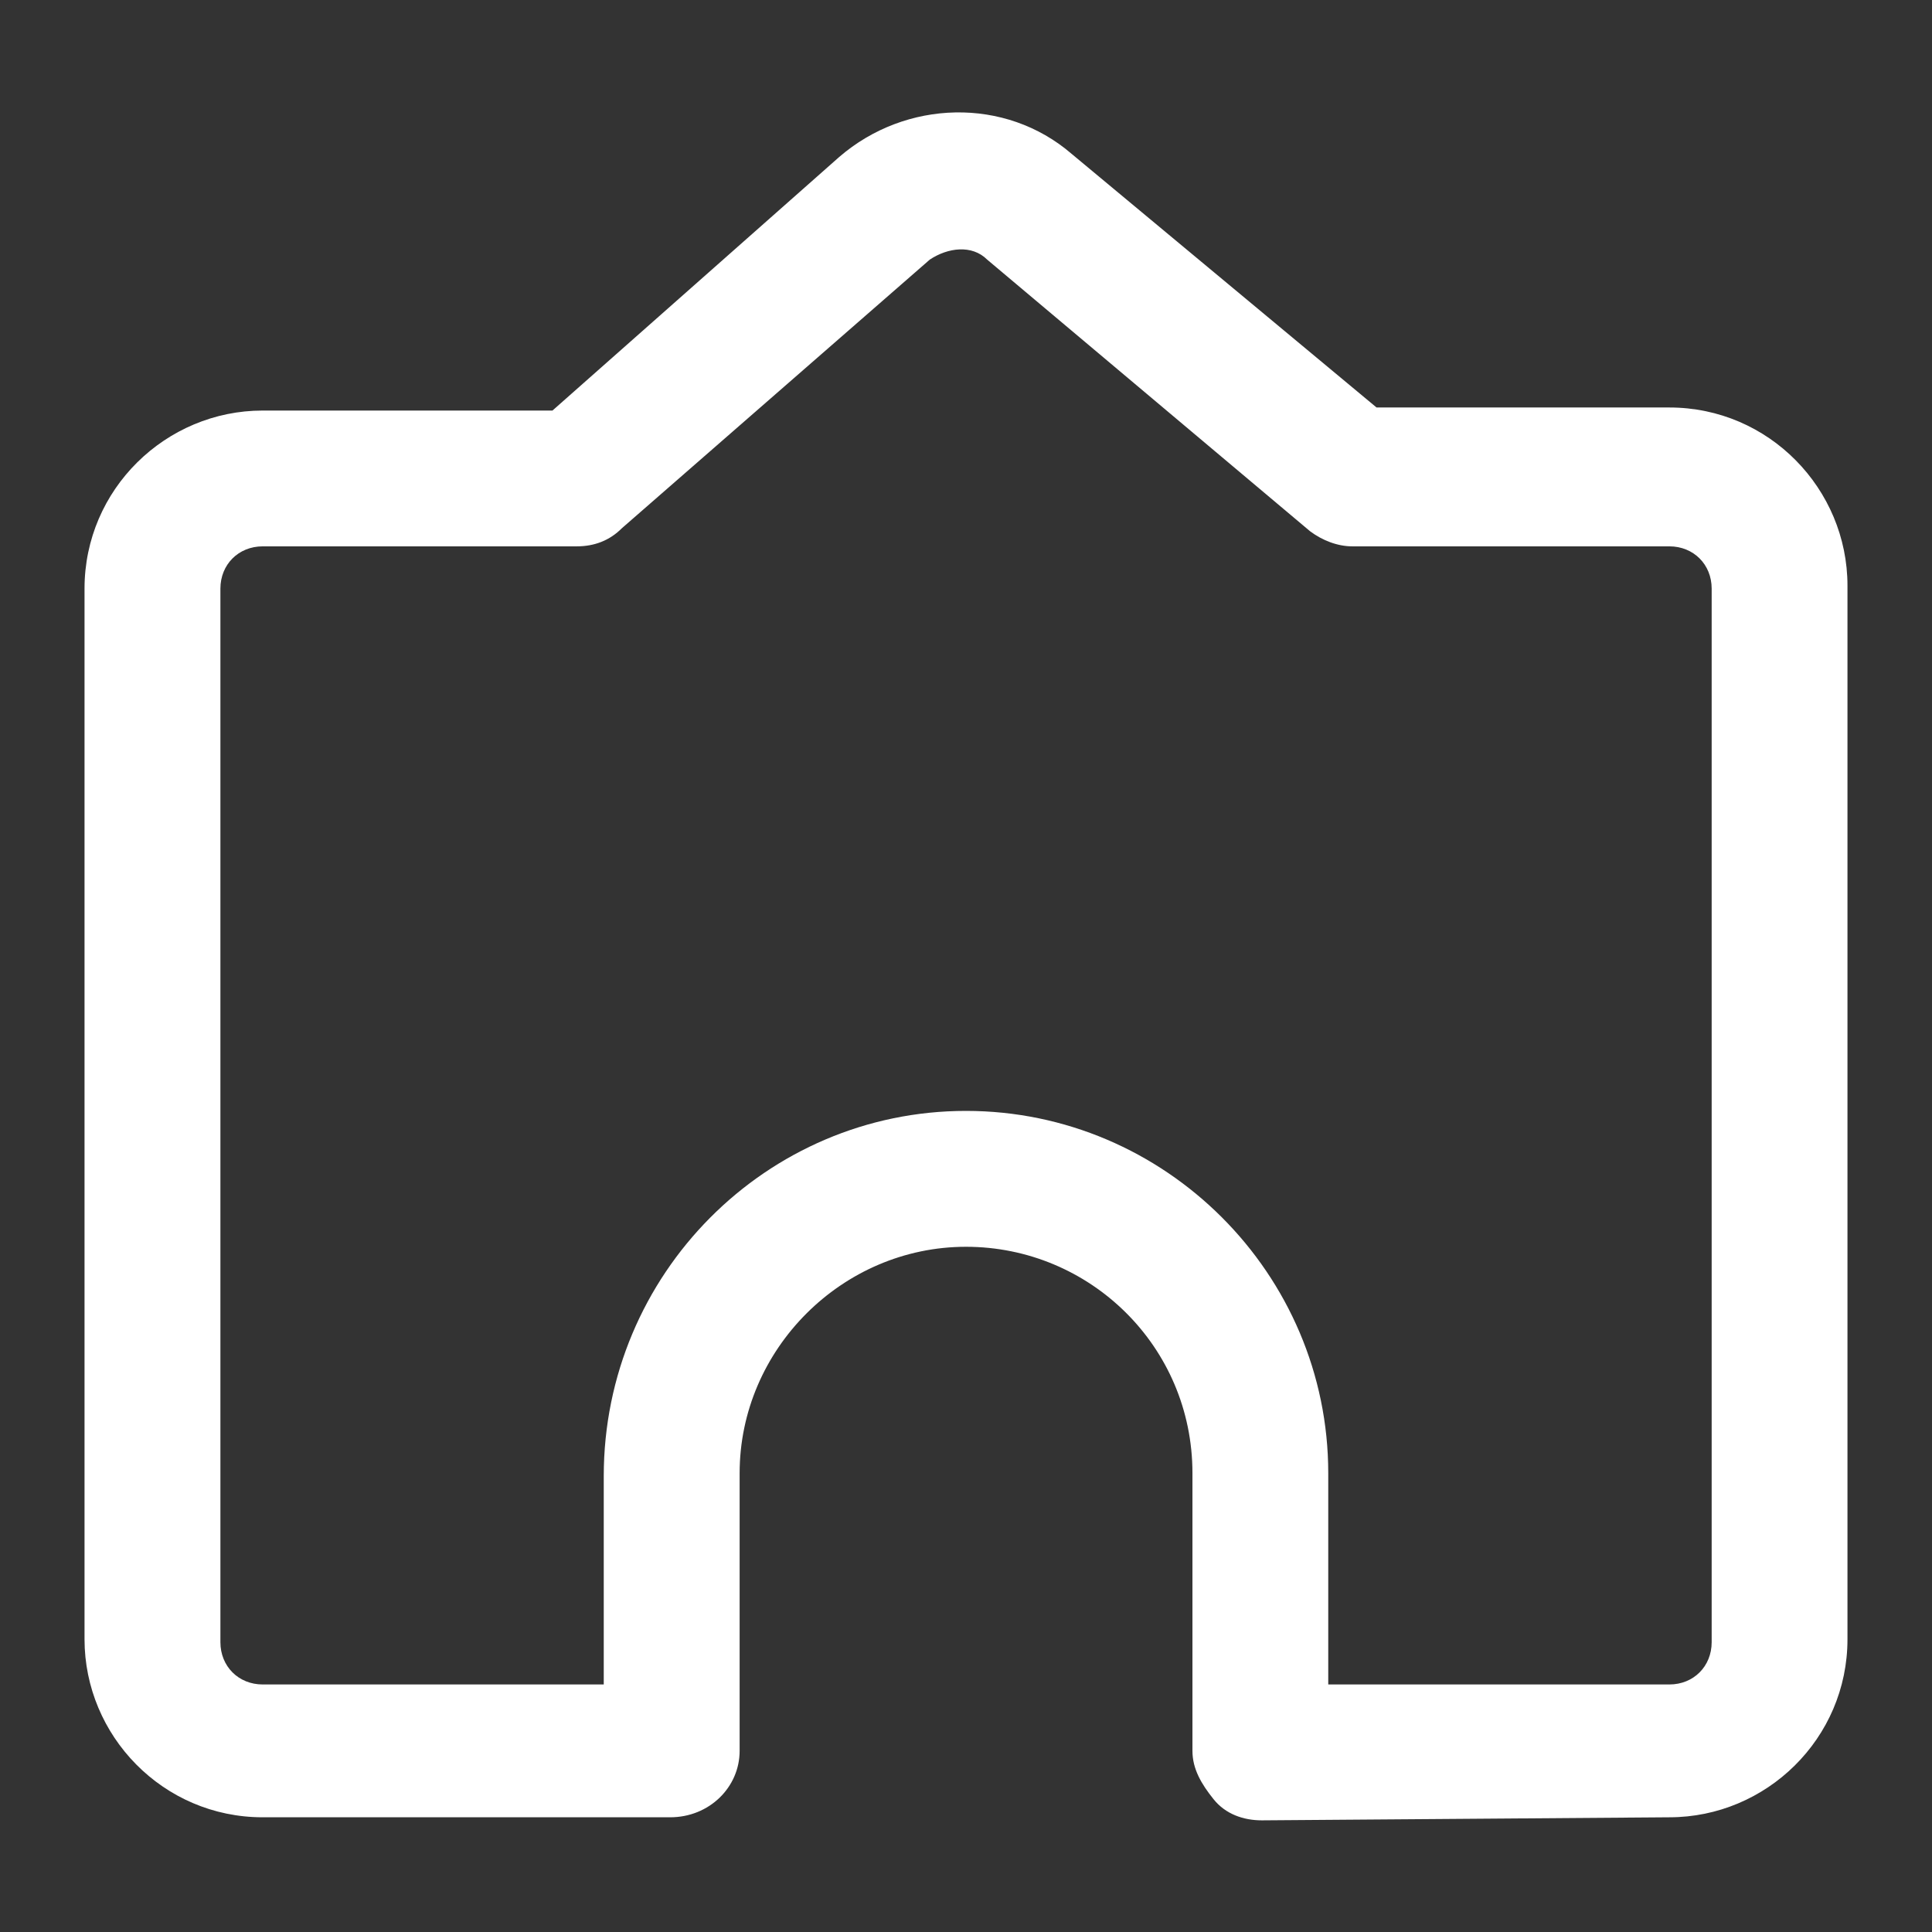 <svg xmlns="http://www.w3.org/2000/svg" width="24" height="24" viewBox="0 0 24 24" fill="none"><rect x="0" y="0" width="24" height="24" fill="#333333" stroke="none"/><path d="M15.675 22.613C15.45 22.613 15.225 22.538 15.075 22.35C14.925 22.163 14.813 21.975 14.813 21.75V18.3C14.813 16.725 13.538 15.488 12 15.488C10.463 15.488 9.188 16.762 9.188 18.3V21.75C9.188 22.2 8.813 22.575 8.325 22.575H3.263C2.025 22.575 1.05 21.562 1.05 20.363V7.312C1.05 6.075 2.063 5.1 3.263 5.1H6.863L10.425 1.95C11.25 1.237 12.488 1.2 13.313 1.912L17.1 5.062H20.738C21.975 5.062 22.95 6.075 22.95 7.275V20.363C22.95 21.6 21.938 22.575 20.738 22.575L15.675 22.613ZM12 13.8C14.475 13.8 16.5 15.825 16.5 18.3V20.925H20.738C21.038 20.925 21.263 20.7 21.263 20.4V7.312C21.263 7.012 21.038 6.787 20.738 6.787H16.8C16.613 6.787 16.425 6.712 16.275 6.6L12.263 3.225C12.075 3.037 11.775 3.075 11.55 3.225L7.725 6.562C7.575 6.712 7.388 6.787 7.163 6.787H3.263C2.963 6.787 2.738 7.012 2.738 7.312V20.4C2.738 20.7 2.963 20.925 3.263 20.925H7.5V18.337C7.5 15.825 9.525 13.8 12 13.8Z" fill="white"></path></svg>